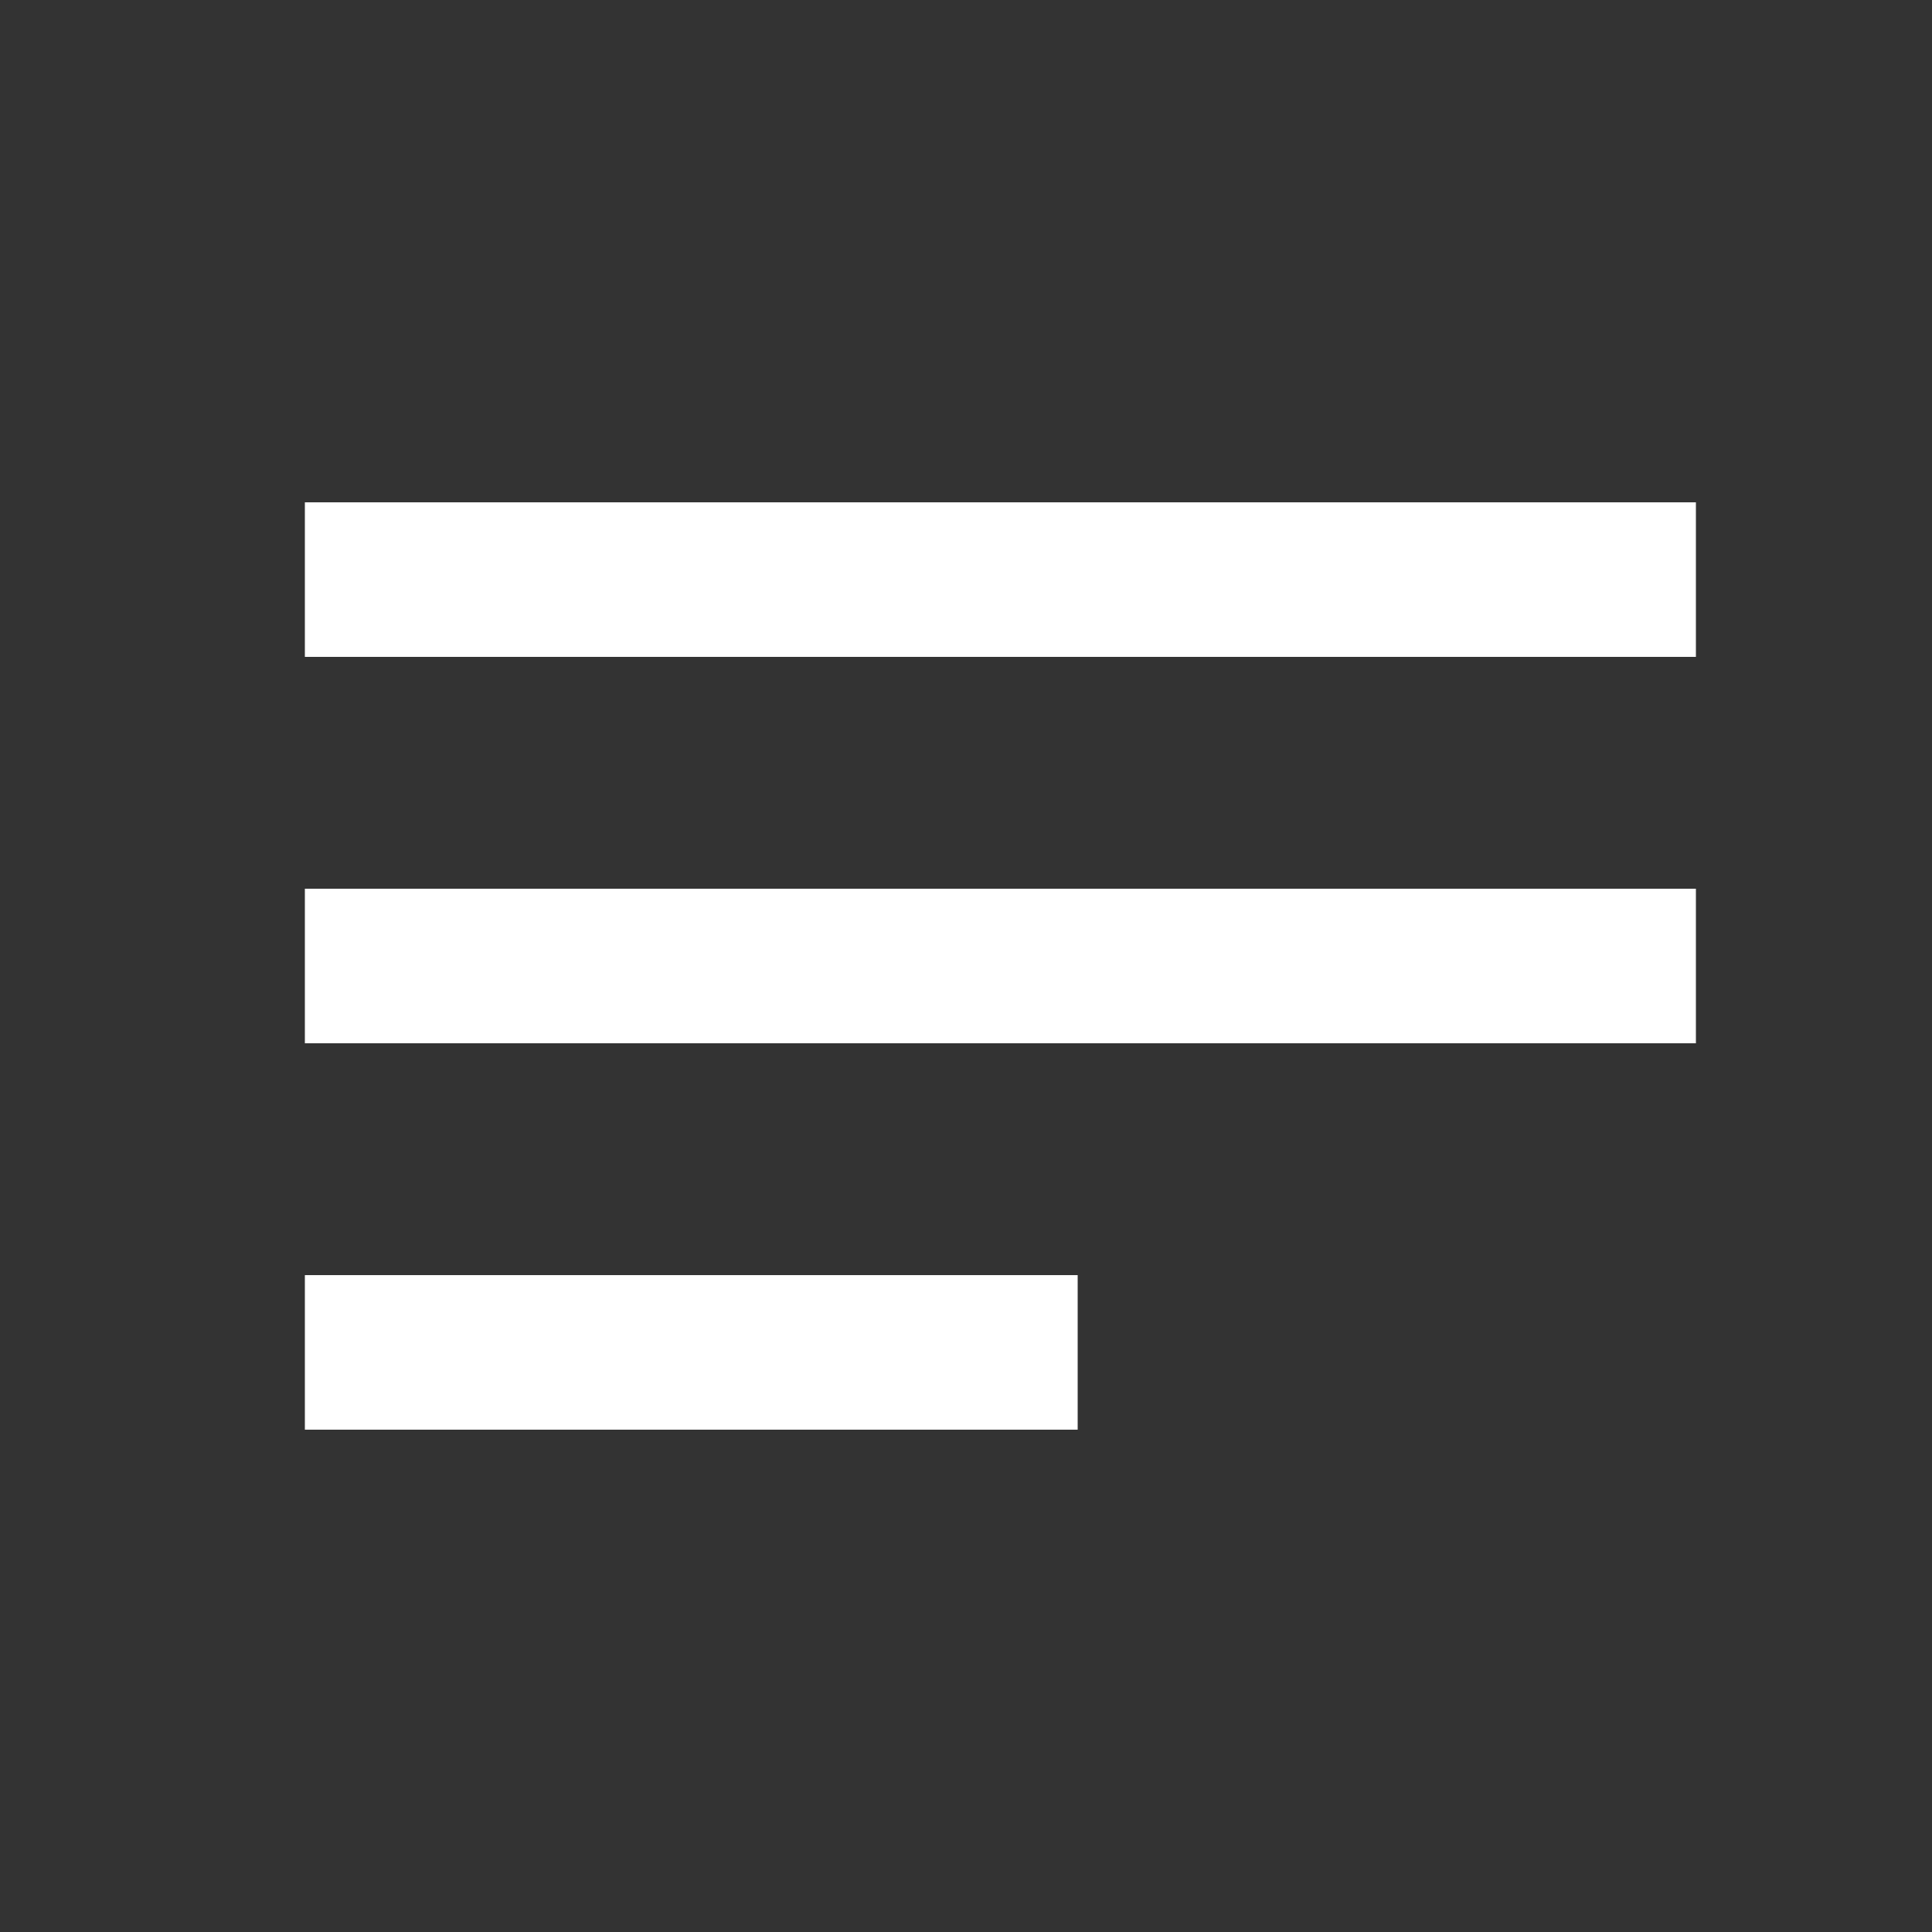<svg width="25" height="25" viewBox="0 0 25 25" fill="none" xmlns="http://www.w3.org/2000/svg">
<rect x="0" y="0" width="25" height="25" fill="#333333" stroke="none"/>
<path d="M3.945 18.5V16.5H13.945V18.5H3.945ZM3.945 13.5V11.5H21.945V13.5H3.945ZM3.945 8.5V6.5H21.945V8.5H3.945Z" fill="#FFFFFF"/>
</svg>
